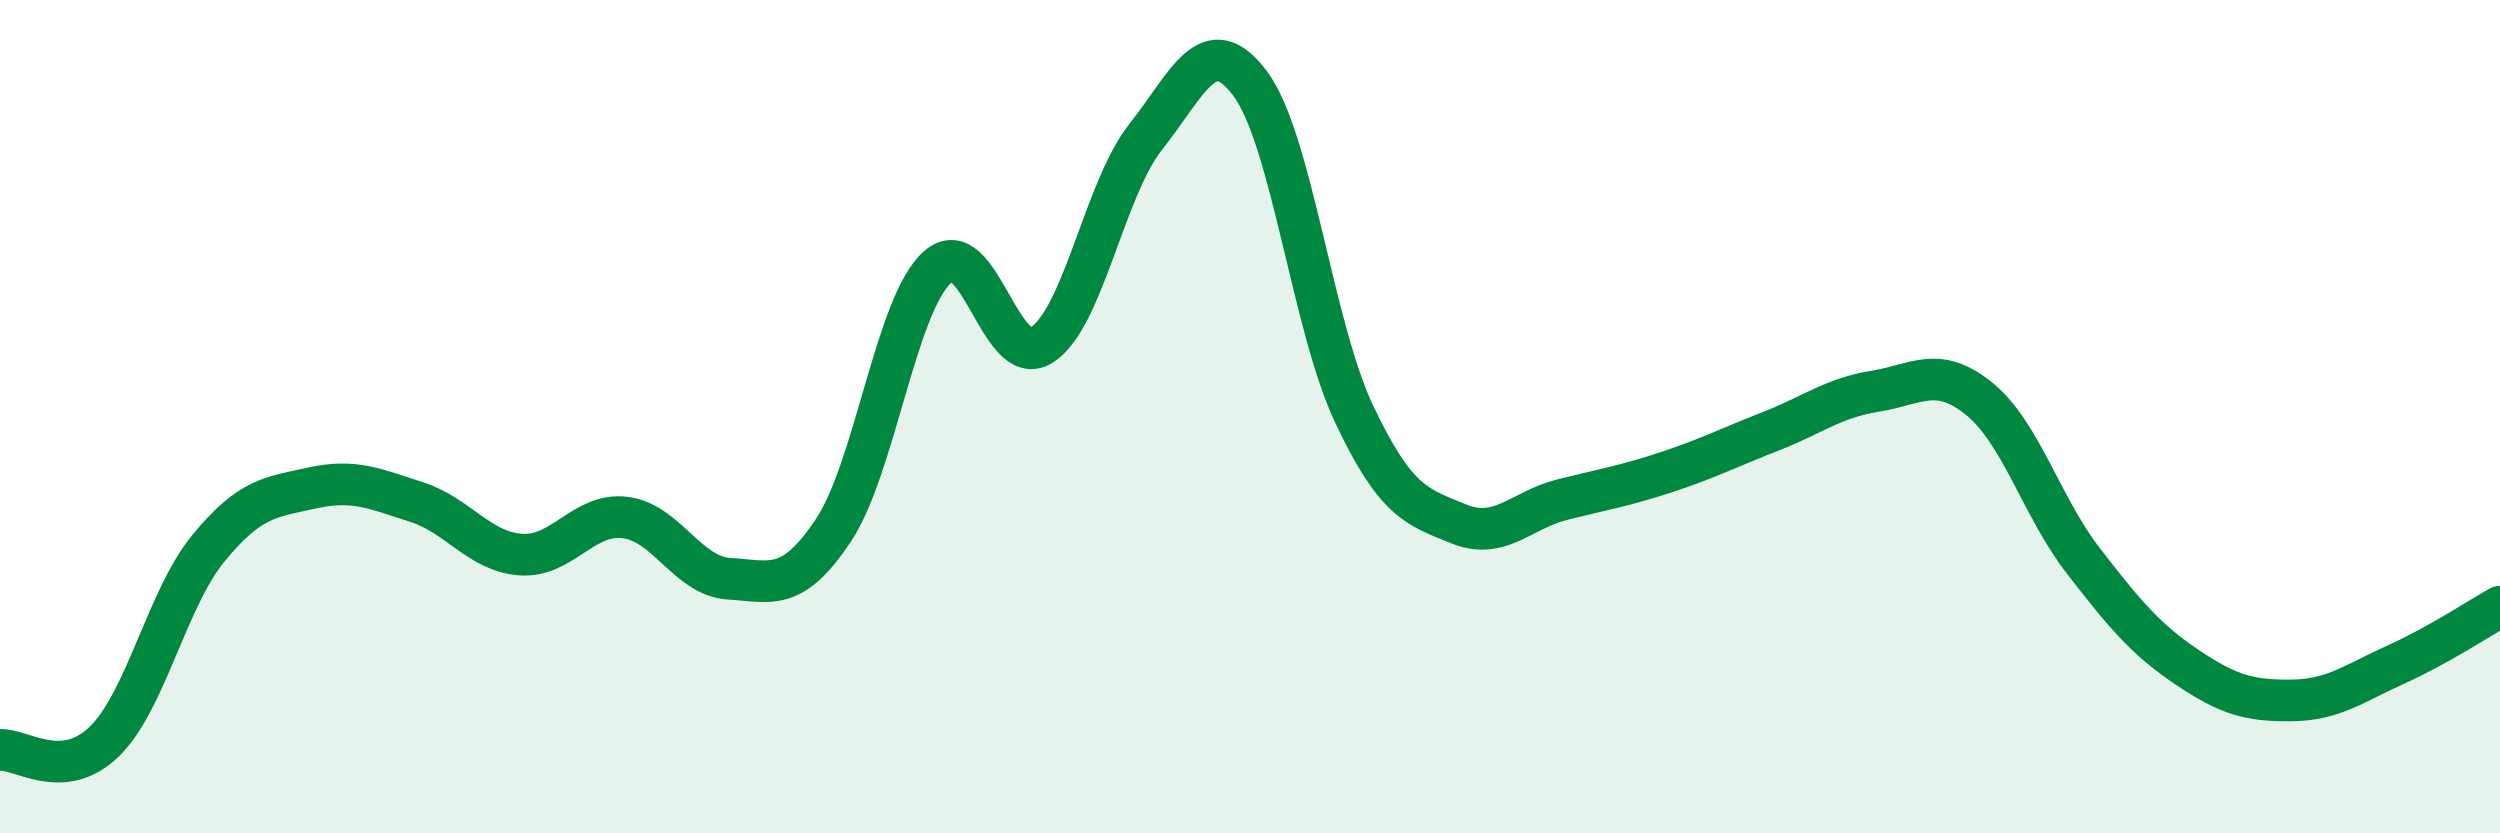 
    <svg width="60" height="20" viewBox="0 0 60 20" xmlns="http://www.w3.org/2000/svg">
      <path
        d="M 0,18 C 0.5,17.96 1.5,18.77 2.5,17.8 C 3.5,16.83 4,14.38 5,13.16 C 6,11.94 6.5,11.93 7.5,11.71 C 8.5,11.49 9,11.73 10,12.05 C 11,12.37 11.5,13.24 12.5,13.31 C 13.5,13.38 14,12.3 15,12.42 C 16,12.54 16.5,13.83 17.5,13.89 C 18.5,13.95 19,14.23 20,12.73 C 21,11.23 21.5,7.3 22.5,6.41 C 23.5,5.52 24,8.91 25,8.28 C 26,7.65 26.5,4.54 27.5,3.28 C 28.5,2.02 29,0.67 30,2 C 31,3.33 31.5,7.83 32.5,9.94 C 33.5,12.05 34,12.16 35,12.57 C 36,12.98 36.5,12.24 37.5,11.99 C 38.5,11.74 39,11.66 40,11.33 C 41,11 41.5,10.74 42.5,10.35 C 43.5,9.96 44,9.55 45,9.39 C 46,9.23 46.5,8.76 47.5,9.57 C 48.5,10.38 49,12.17 50,13.46 C 51,14.75 51.5,15.35 52.5,16.02 C 53.5,16.69 54,16.82 55,16.81 C 56,16.8 56.5,16.4 57.5,15.95 C 58.5,15.5 59.5,14.84 60,14.56L60 20L0 20Z"
        fill="#008740"
        opacity="0.1"
        stroke-linecap="round"
        stroke-linejoin="round"
      />
      <path
        d="M 0,18 C 0.5,17.96 1.5,18.77 2.5,17.8 C 3.5,16.83 4,14.38 5,13.16 C 6,11.94 6.5,11.93 7.5,11.71 C 8.5,11.49 9,11.73 10,12.05 C 11,12.37 11.5,13.24 12.5,13.31 C 13.5,13.38 14,12.3 15,12.42 C 16,12.54 16.5,13.83 17.5,13.89 C 18.5,13.95 19,14.23 20,12.73 C 21,11.23 21.5,7.3 22.5,6.41 C 23.5,5.52 24,8.91 25,8.28 C 26,7.65 26.5,4.54 27.5,3.28 C 28.5,2.02 29,0.67 30,2 C 31,3.33 31.5,7.83 32.5,9.94 C 33.5,12.05 34,12.16 35,12.57 C 36,12.98 36.5,12.24 37.5,11.99 C 38.5,11.74 39,11.66 40,11.33 C 41,11 41.5,10.74 42.5,10.35 C 43.5,9.96 44,9.55 45,9.39 C 46,9.23 46.5,8.76 47.5,9.57 C 48.5,10.38 49,12.17 50,13.46 C 51,14.75 51.5,15.35 52.5,16.02 C 53.5,16.69 54,16.82 55,16.81 C 56,16.8 56.5,16.4 57.5,15.95 C 58.5,15.5 59.5,14.84 60,14.56"
        stroke="#008740"
        stroke-width="1"
        fill="none"
        stroke-linecap="round"
        stroke-linejoin="round"
      />
    </svg>
  